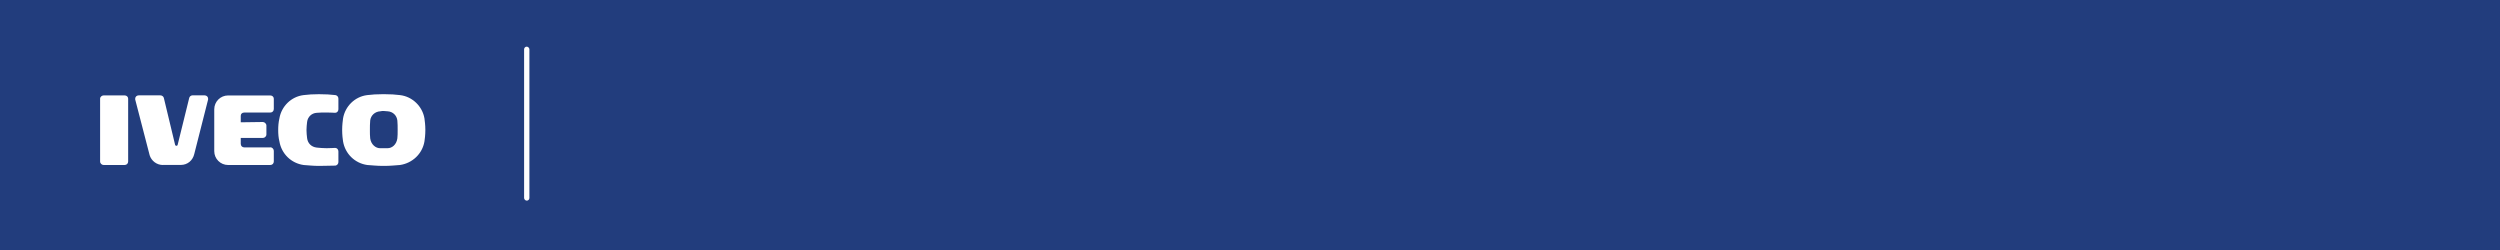 <?xml version="1.0" encoding="UTF-8"?>
<svg id="Layer_1" data-name="Layer 1" xmlns="http://www.w3.org/2000/svg" viewBox="0 0 500 50">
  <defs>
    <style>
      .cls-1, .cls-2 {
        fill: #fff;
      }

      .cls-2 {
        fill-rule: evenodd;
      }

      .cls-3 {
        fill: #223d7d;
      }
    </style>
  </defs>
  <rect class="cls-3" width="500" height="50"/>
  <rect class="cls-1" x="104.82" y="9.33" width="1.06" height="30.8" rx=".53" ry=".53"/>
  <path class="cls-2" d="m77.52,22.26c1.06.06,1.83.83,1.95,1.83.06.53.06,1.36.06,1.89,0,.65,0,1.18-.06,1.71-.18,1.24-1.06,1.95-1.95,1.95h-1.53c-.83,0-1.77-.71-1.95-1.95-.06-.53-.06-1.06-.06-1.65s0-1.42.06-1.95c.12-1,.94-1.77,2.01-1.83.24-.06.41-.06.71-.06l.77.06Zm-.59-3.42c1.12,0,2.18.06,3.07.18,2.48.29,4.48,2.24,4.89,4.66.06.41.18,1.36.18,2.3,0,1-.12,1.95-.18,2.3-.41,2.48-2.42,4.36-4.89,4.72-.88.06-1.95.18-3.07.18h-.35c-1.18,0-2.18-.12-3.13-.18-2.48-.35-4.42-2.24-4.84-4.72-.06-.35-.18-1.3-.18-2.3,0-.94.12-1.89.18-2.3.41-2.42,2.36-4.36,4.84-4.66.94-.12,1.95-.18,3.07-.18h.41Zm-21.29,7.14c0-.77.06-1.53.24-2.3.41-2.42,2.36-4.36,4.84-4.66.88-.12,1.95-.18,3.07-.18,1.24,0,2.36.06,3.3.18.35.06.59.35.59.71v2.12c0,.41-.29.71-.65.71,0,0-1.12-.06-1.71-.06-.71,0-1.3,0-1.95.06-1.06.06-1.83.83-1.95,1.83-.06.53-.12,1.06-.12,1.59v.06c0,.53.06,1.06.12,1.59.12,1,.83,1.77,1.95,1.89.59.06,1.3.12,1.95.12.59,0,1.71-.06,1.71-.06.35,0,.65.29.65.71v2.12c0,.35-.24.65-.59.71-.94,0-2.06.06-3.3.06-1.12,0-2.18-.12-3.07-.18-2.48-.35-4.42-2.24-4.84-4.72-.18-.71-.24-1.47-.24-2.24v-.06Zm-1.59,3.48c.41,0,.71.35.71.71v2.12c0,.41-.29.71-.71.71h-8.43c-1.53,0-2.77-1.24-2.77-2.77,0,0,0,0,0,0v-8.37c0-1.53,1.24-2.77,2.77-2.77,0,0,0,0,0,0h8.43c.41,0,.71.29.71.65v2.06c0,.41-.29.71-.71.71h-5.19c-.41,0-.71.24-.71.65v1.3l4.42-.06c.35,0,.71.35.71.71v1.77c0,.41-.35.71-.71.71h-4.42v1.18c0,.41.29.71.71.71h5.19Zm-21.47,3.54c-1.24,0-2.3-.83-2.65-1.95l-2.89-11.15v-.18c0-.35.29-.65.71-.65h4.31c.35,0,.65.24.71.53l2.24,9.32c0,.12.12.24.29.24.12,0,.24-.12.24-.24l2.3-9.32c.06-.29.35-.53.65-.53h2.42c.41,0,.71.29.71.65v.18l-2.77,10.91c-.29,1.24-1.3,2.18-2.71,2.18h-3.54Zm-11.85-13.92h4.19c.41,0,.71.29.71.65v12.56c0,.41-.29.71-.71.71h-4.19c-.35,0-.71-.29-.71-.71v-12.56c0-.35.35-.65.71-.65Z"/>
</svg>